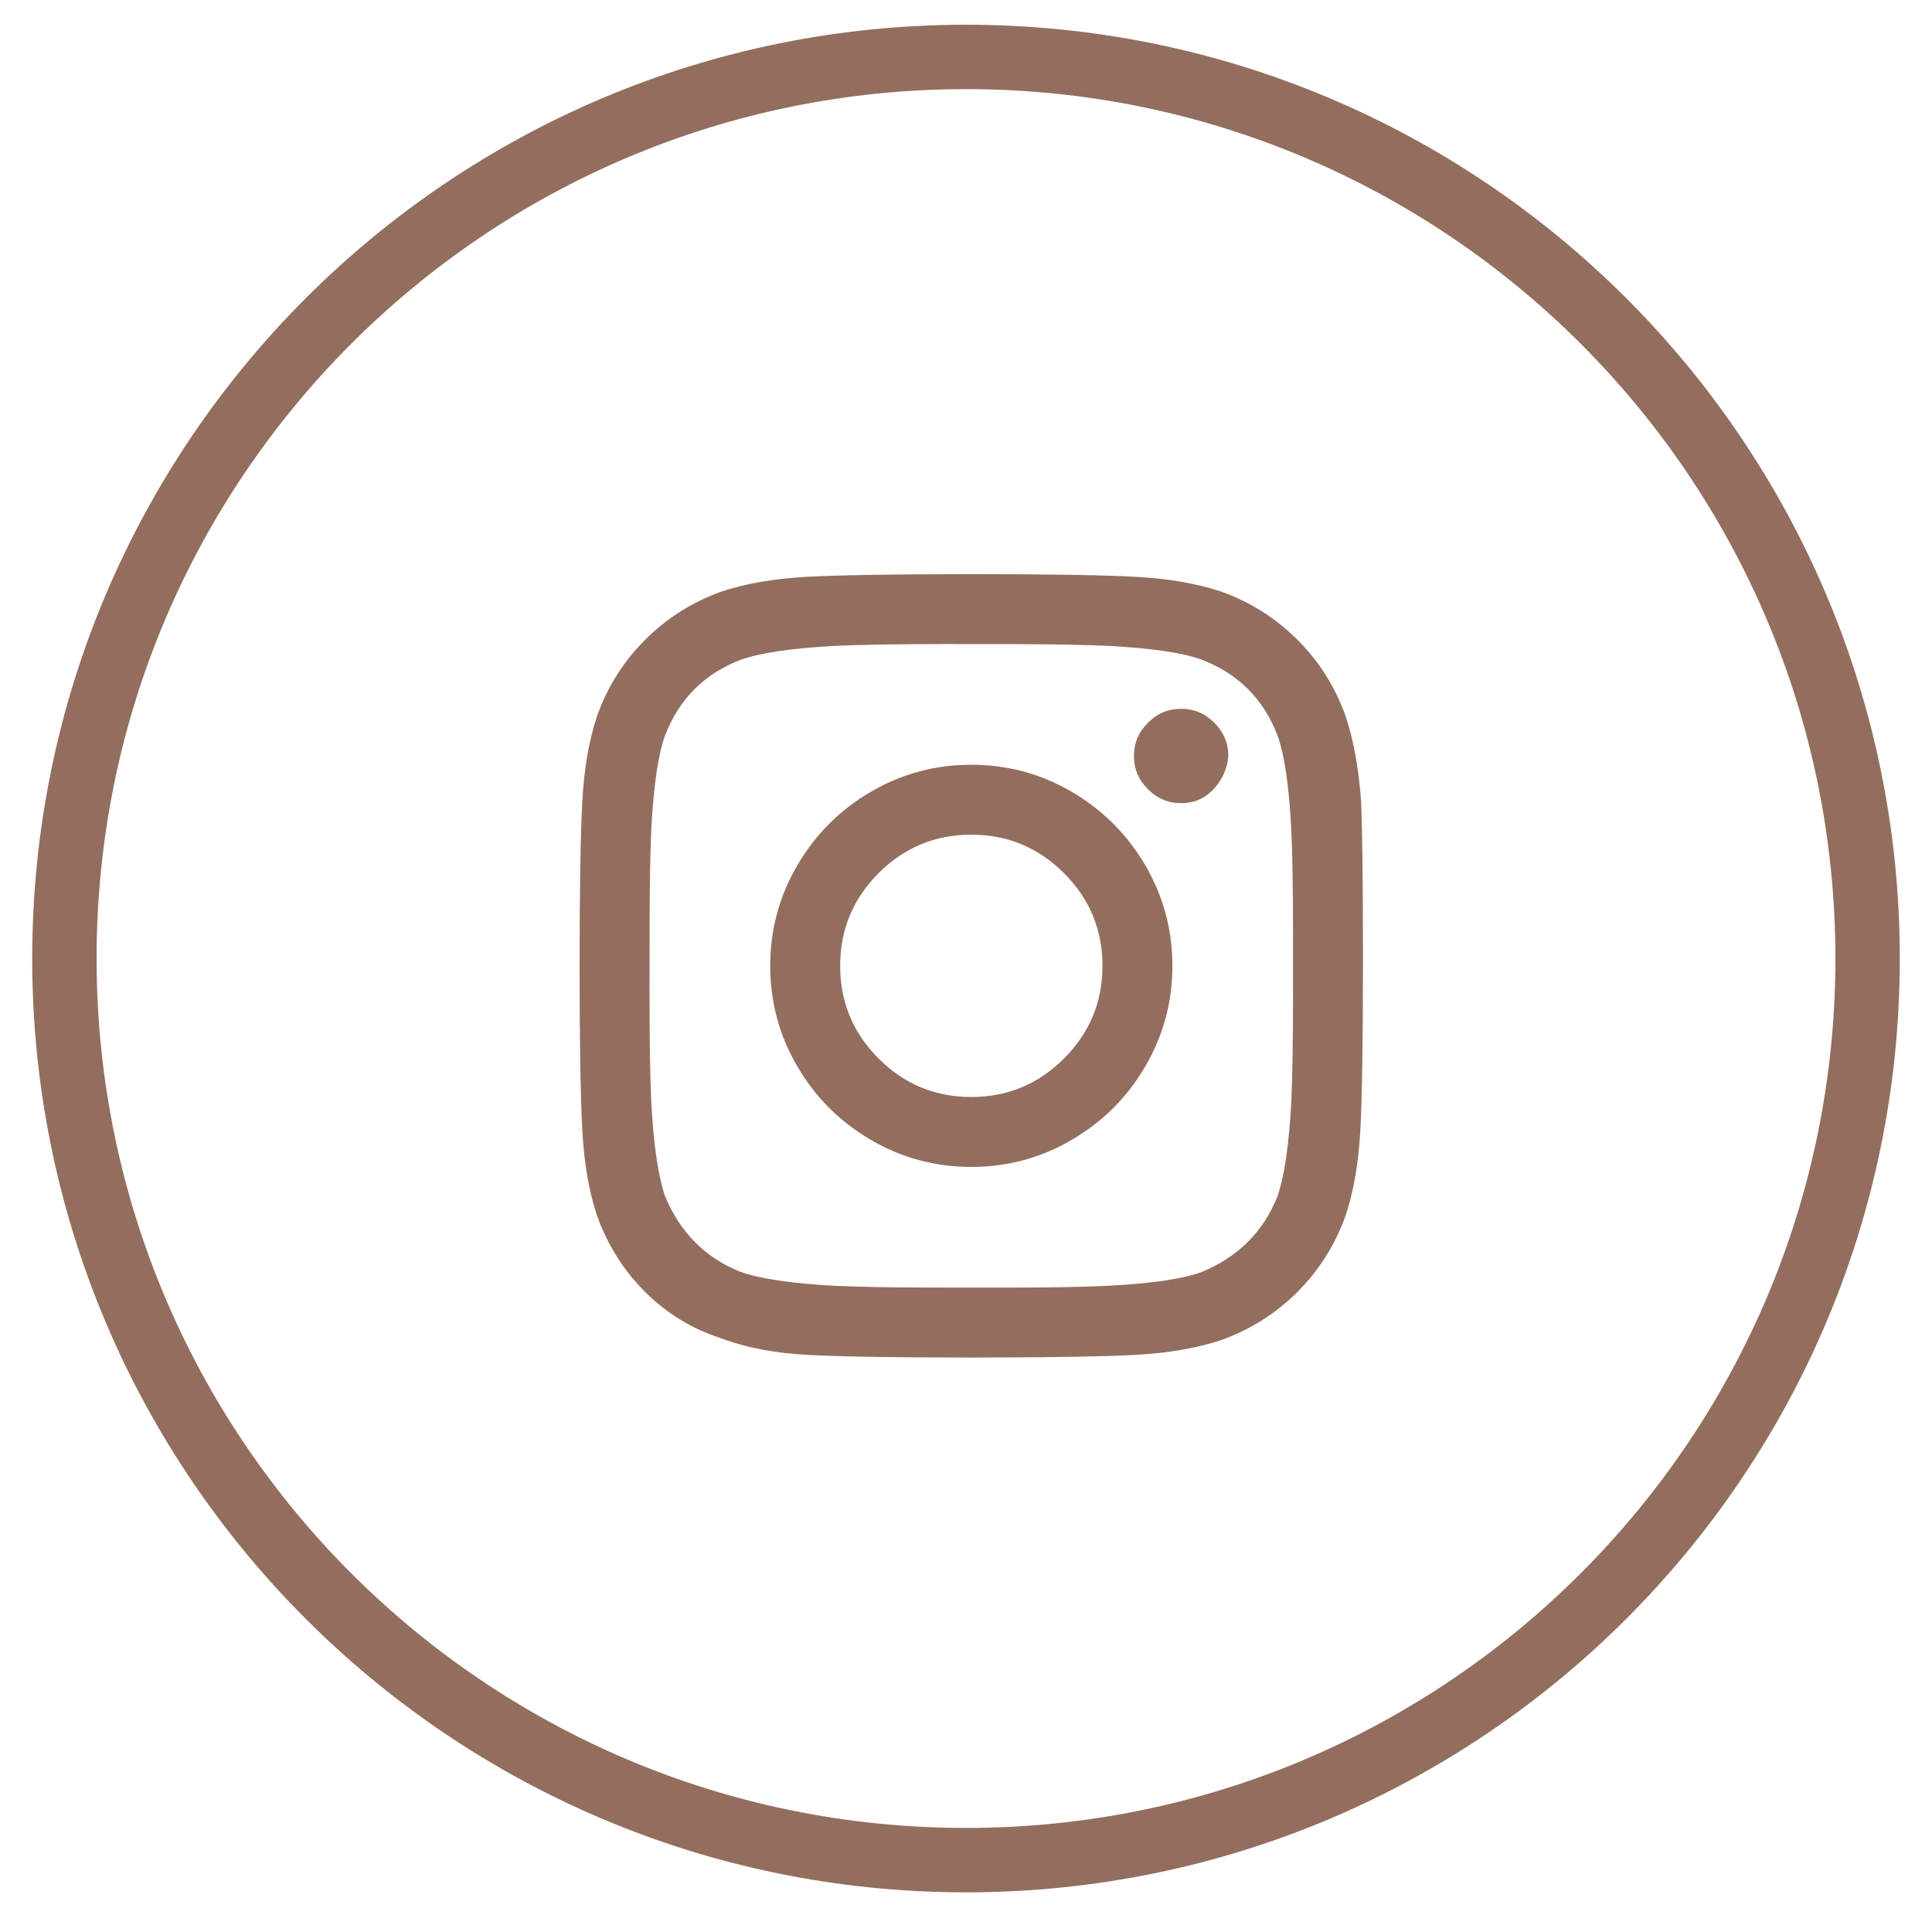 <svg xmlns="http://www.w3.org/2000/svg" width="30" height="30" viewBox="0 0 30 30">
  <path fill="#936E5E" d="M1177,4269.384 C1185.008,4269.384 1191.5,4275.876 1191.5,4283.884 C1191.5,4291.892 1185.008,4298.384 1177,4298.384 C1168.992,4298.384 1162.5,4291.892 1162.5,4283.884 C1162.5,4275.876 1168.992,4269.384 1177,4269.384 Z M1177,4270.384 C1169.544,4270.384 1163.5,4276.428 1163.5,4283.884 C1163.5,4291.34 1169.544,4297.384 1177,4297.384 C1184.456,4297.384 1190.5,4291.34 1190.5,4283.884 C1190.5,4276.428 1184.456,4270.384 1177,4270.384 Z M1179.621,4277.956 C1180.137,4277.983 1180.585,4278.06 1180.965,4278.187 C1181.418,4278.35 1181.811,4278.599 1182.146,4278.934 C1182.481,4279.268 1182.73,4279.662 1182.893,4280.115 C1183.02,4280.495 1183.101,4280.947 1183.137,4281.472 C1183.154,4281.937 1183.163,4282.683 1183.164,4283.71 L1183.164,4283.998 C1183.164,4285.174 1183.151,4286.02 1183.124,4286.536 C1183.097,4287.052 1183.02,4287.5 1182.893,4287.88 C1182.73,4288.333 1182.481,4288.727 1182.146,4289.062 C1181.811,4289.396 1181.418,4289.645 1180.965,4289.808 C1180.585,4289.935 1180.137,4290.012 1179.621,4290.039 C1179.148,4290.064 1178.398,4290.077 1177.369,4290.079 L1177.082,4290.08 C1175.906,4290.08 1175.059,4290.066 1174.543,4290.039 C1174.028,4290.012 1173.58,4289.926 1173.199,4289.781 C1172.747,4289.636 1172.353,4289.396 1172.018,4289.062 C1171.683,4288.727 1171.434,4288.333 1171.272,4287.88 C1171.145,4287.5 1171.068,4287.052 1171.041,4286.536 C1171.014,4286.02 1171,4285.174 1171,4283.998 C1171,4282.821 1171.014,4281.975 1171.041,4281.459 C1171.068,4280.943 1171.145,4280.495 1171.272,4280.115 C1171.434,4279.662 1171.683,4279.268 1172.018,4278.934 C1172.353,4278.599 1172.747,4278.35 1173.199,4278.187 C1173.58,4278.06 1174.028,4277.983 1174.543,4277.956 C1175.016,4277.931 1175.767,4277.918 1176.795,4277.916 L1177.082,4277.915 C1178.259,4277.915 1179.105,4277.929 1179.621,4277.956 Z M1177.781,4279.002 L1176.648,4279.001 C1175.924,4279.001 1175.363,4279.011 1174.964,4279.029 C1174.295,4279.065 1173.806,4279.137 1173.498,4279.246 C1172.937,4279.463 1172.548,4279.852 1172.33,4280.413 C1172.222,4280.703 1172.149,4281.192 1172.113,4281.88 C1172.097,4282.228 1172.089,4282.701 1172.087,4283.299 L1172.086,4284.432 C1172.086,4285.156 1172.095,4285.717 1172.113,4286.115 C1172.149,4286.785 1172.222,4287.274 1172.33,4287.582 C1172.566,4288.143 1172.955,4288.532 1173.498,4288.749 C1173.806,4288.858 1174.295,4288.93 1174.964,4288.966 C1175.313,4288.982 1175.786,4288.991 1176.384,4288.993 L1177.517,4288.994 C1178.259,4288.994 1178.82,4288.985 1179.2,4288.966 C1179.888,4288.93 1180.377,4288.858 1180.666,4288.749 C1181.228,4288.514 1181.617,4288.125 1181.834,4287.582 C1181.943,4287.274 1182.015,4286.785 1182.051,4286.115 C1182.069,4285.717 1182.078,4285.156 1182.078,4284.432 L1182.078,4283.563 C1182.078,4282.821 1182.069,4282.26 1182.051,4281.88 C1182.015,4281.192 1181.943,4280.703 1181.834,4280.413 C1181.617,4279.852 1181.228,4279.463 1180.666,4279.246 C1180.377,4279.137 1179.888,4279.065 1179.2,4279.029 C1178.852,4279.013 1178.378,4279.004 1177.781,4279.002 Z M1177.082,4280.875 C1177.643,4280.875 1178.164,4281.015 1178.643,4281.296 C1179.123,4281.576 1179.503,4281.957 1179.784,4282.436 C1180.064,4282.916 1180.205,4283.436 1180.205,4283.998 C1180.205,4284.559 1180.064,4285.079 1179.784,4285.559 C1179.503,4286.039 1179.123,4286.419 1178.643,4286.699 C1178.164,4286.98 1177.643,4287.12 1177.082,4287.12 C1176.521,4287.12 1176.001,4286.98 1175.521,4286.699 C1175.041,4286.419 1174.661,4286.039 1174.381,4285.559 C1174.1,4285.079 1173.96,4284.559 1173.96,4283.998 C1173.96,4283.436 1174.1,4282.916 1174.381,4282.436 C1174.661,4281.957 1175.041,4281.576 1175.521,4281.296 C1176.001,4281.015 1176.521,4280.875 1177.082,4280.875 Z M1177.082,4281.961 C1176.521,4281.961 1176.041,4282.16 1175.643,4282.558 C1175.245,4282.957 1175.046,4283.436 1175.046,4283.998 C1175.046,4284.559 1175.245,4285.038 1175.643,4285.437 C1176.041,4285.835 1176.521,4286.034 1177.082,4286.034 C1177.643,4286.034 1178.123,4285.835 1178.521,4285.437 C1178.92,4285.038 1179.119,4284.559 1179.119,4283.998 C1179.119,4283.436 1178.92,4282.957 1178.521,4282.558 C1178.123,4282.16 1177.643,4281.961 1177.082,4281.961 Z M1180.341,4280.006 C1180.54,4280.006 1180.712,4280.078 1180.856,4280.223 C1181.001,4280.368 1181.074,4280.54 1181.074,4280.739 C1181.056,4280.938 1180.979,4281.11 1180.843,4281.255 C1180.707,4281.4 1180.54,4281.472 1180.341,4281.472 C1180.141,4281.472 1179.969,4281.4 1179.825,4281.255 C1179.68,4281.11 1179.607,4280.938 1179.607,4280.739 C1179.607,4280.54 1179.68,4280.368 1179.825,4280.223 C1179.969,4280.078 1180.141,4280.006 1180.341,4280.006 Z" transform="translate(-1162 -4269)"/>
</svg>
